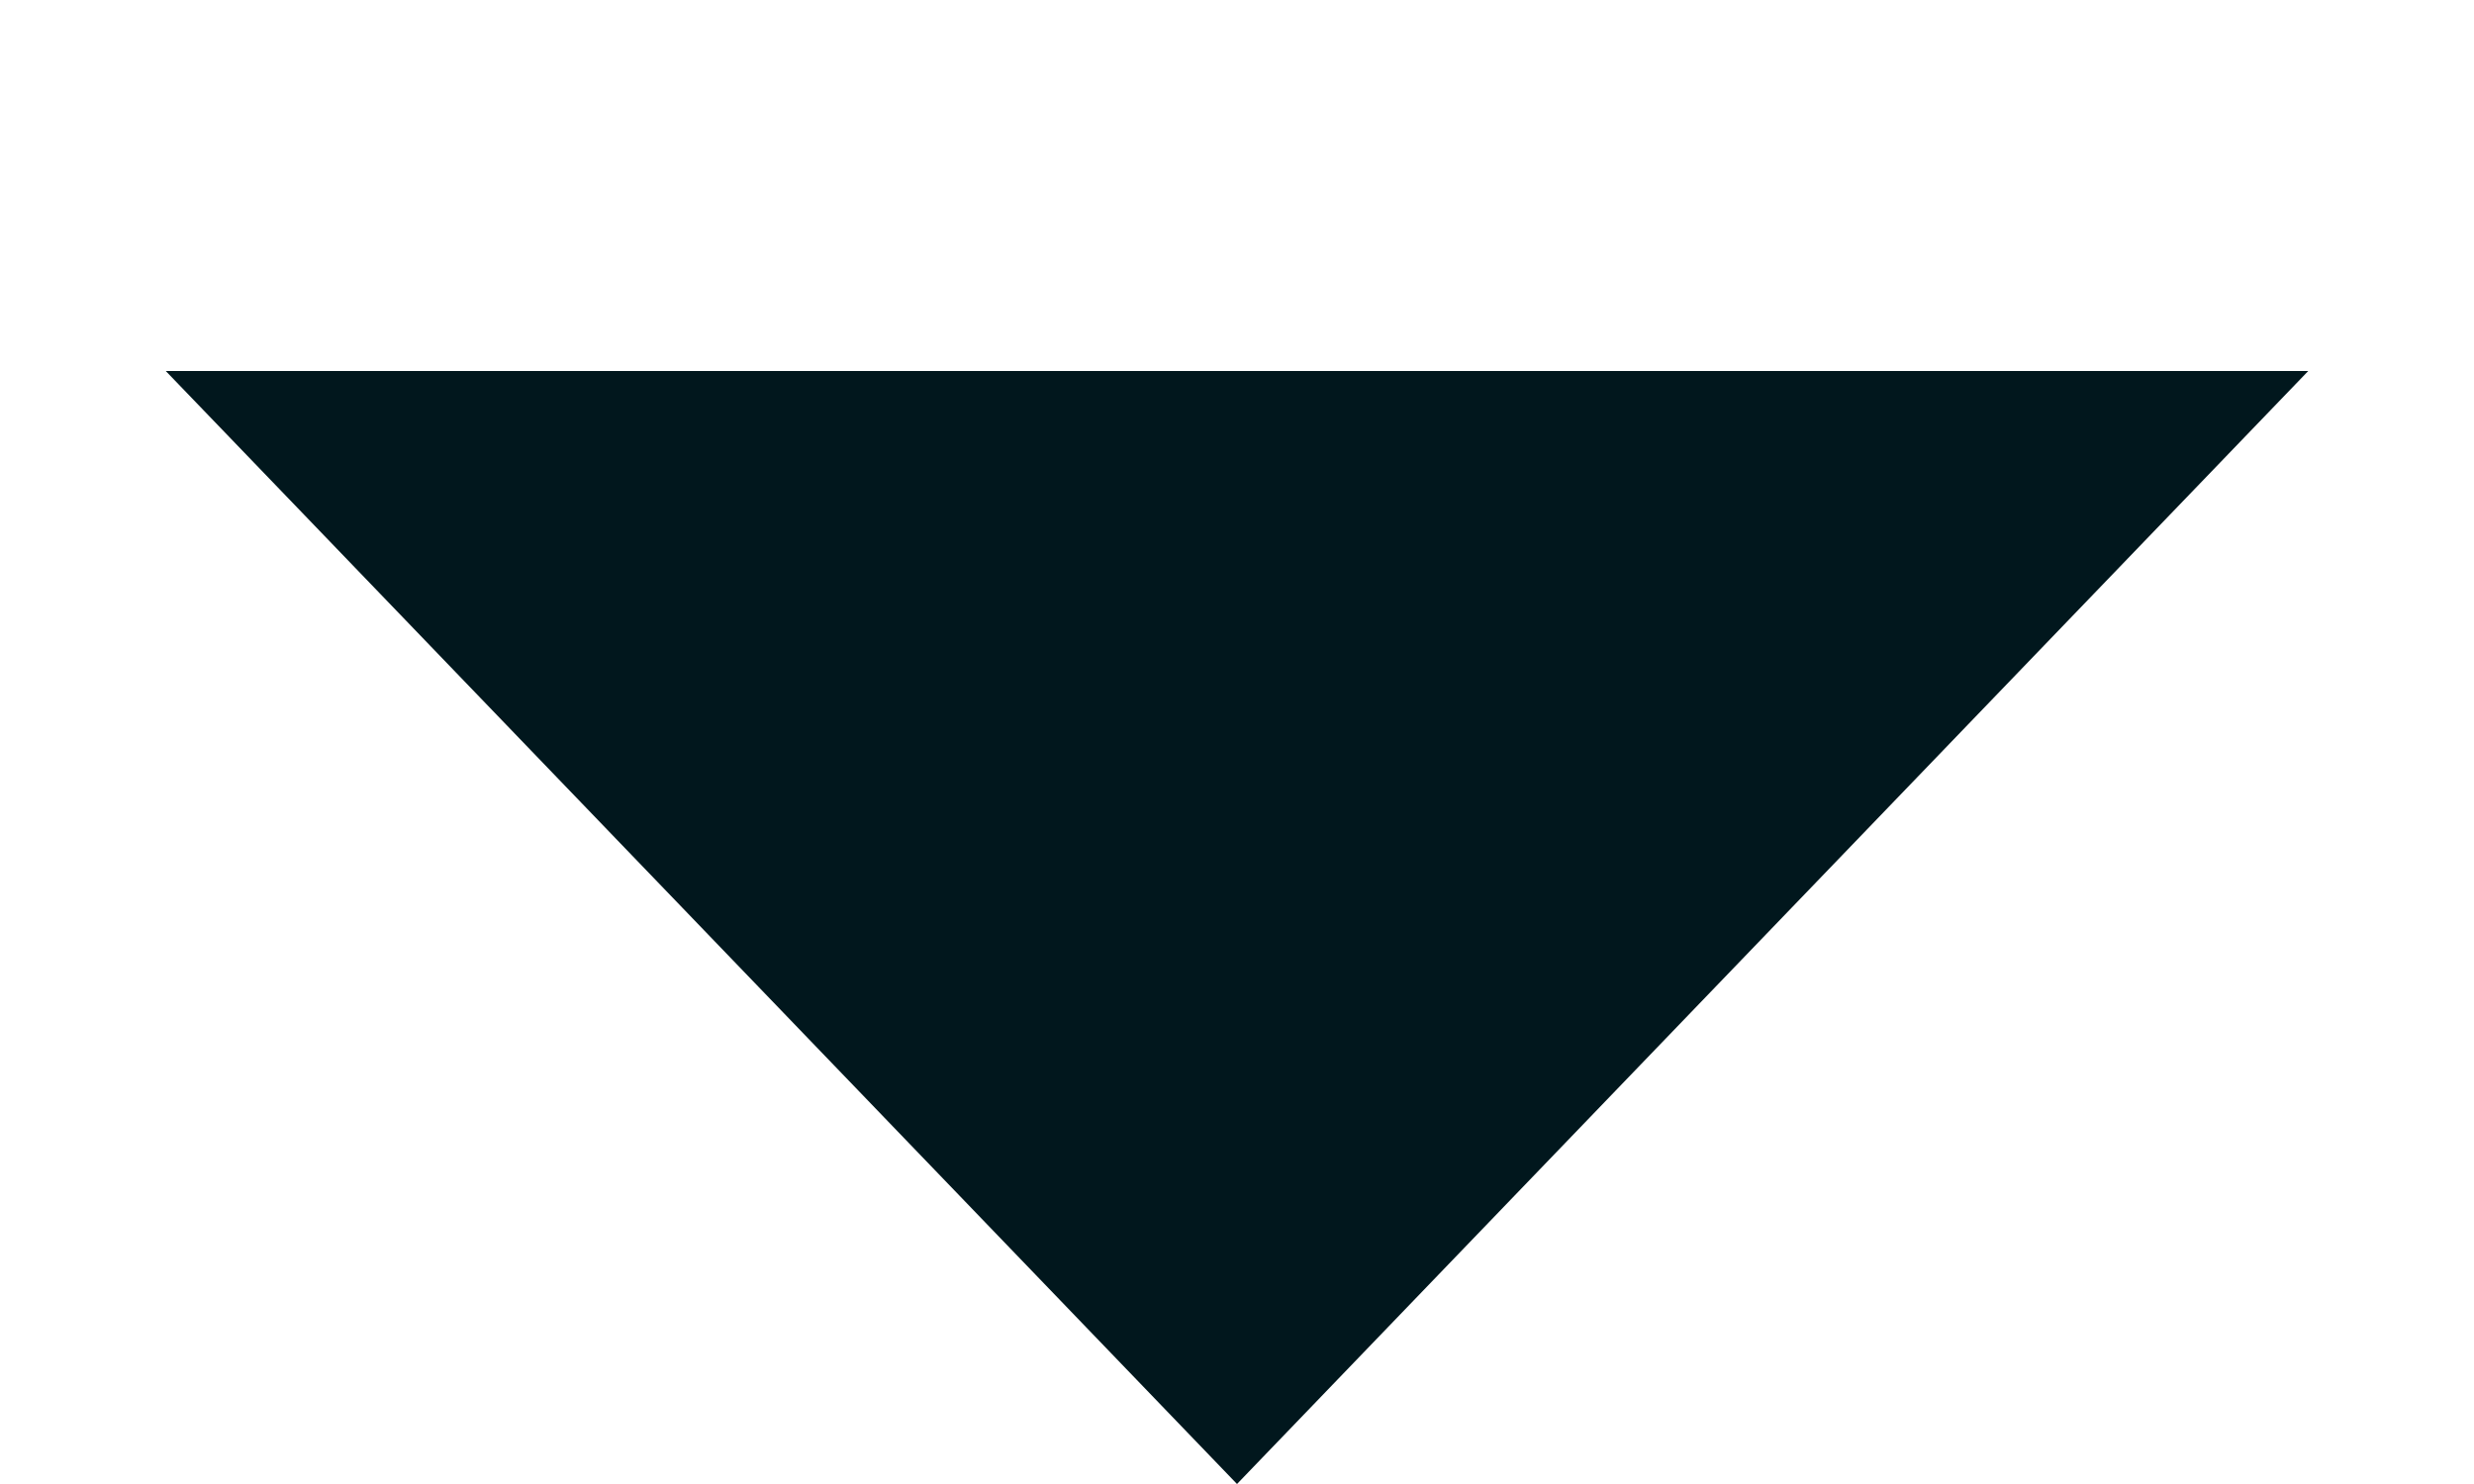 <?xml version="1.0" encoding="UTF-8"?> <svg xmlns="http://www.w3.org/2000/svg" width="5" height="3" viewBox="0 0 5 3" fill="none"> <path d="M2.5 3L0.335 0.75L4.665 0.75L2.5 3Z" fill="#01171D"></path> </svg> 